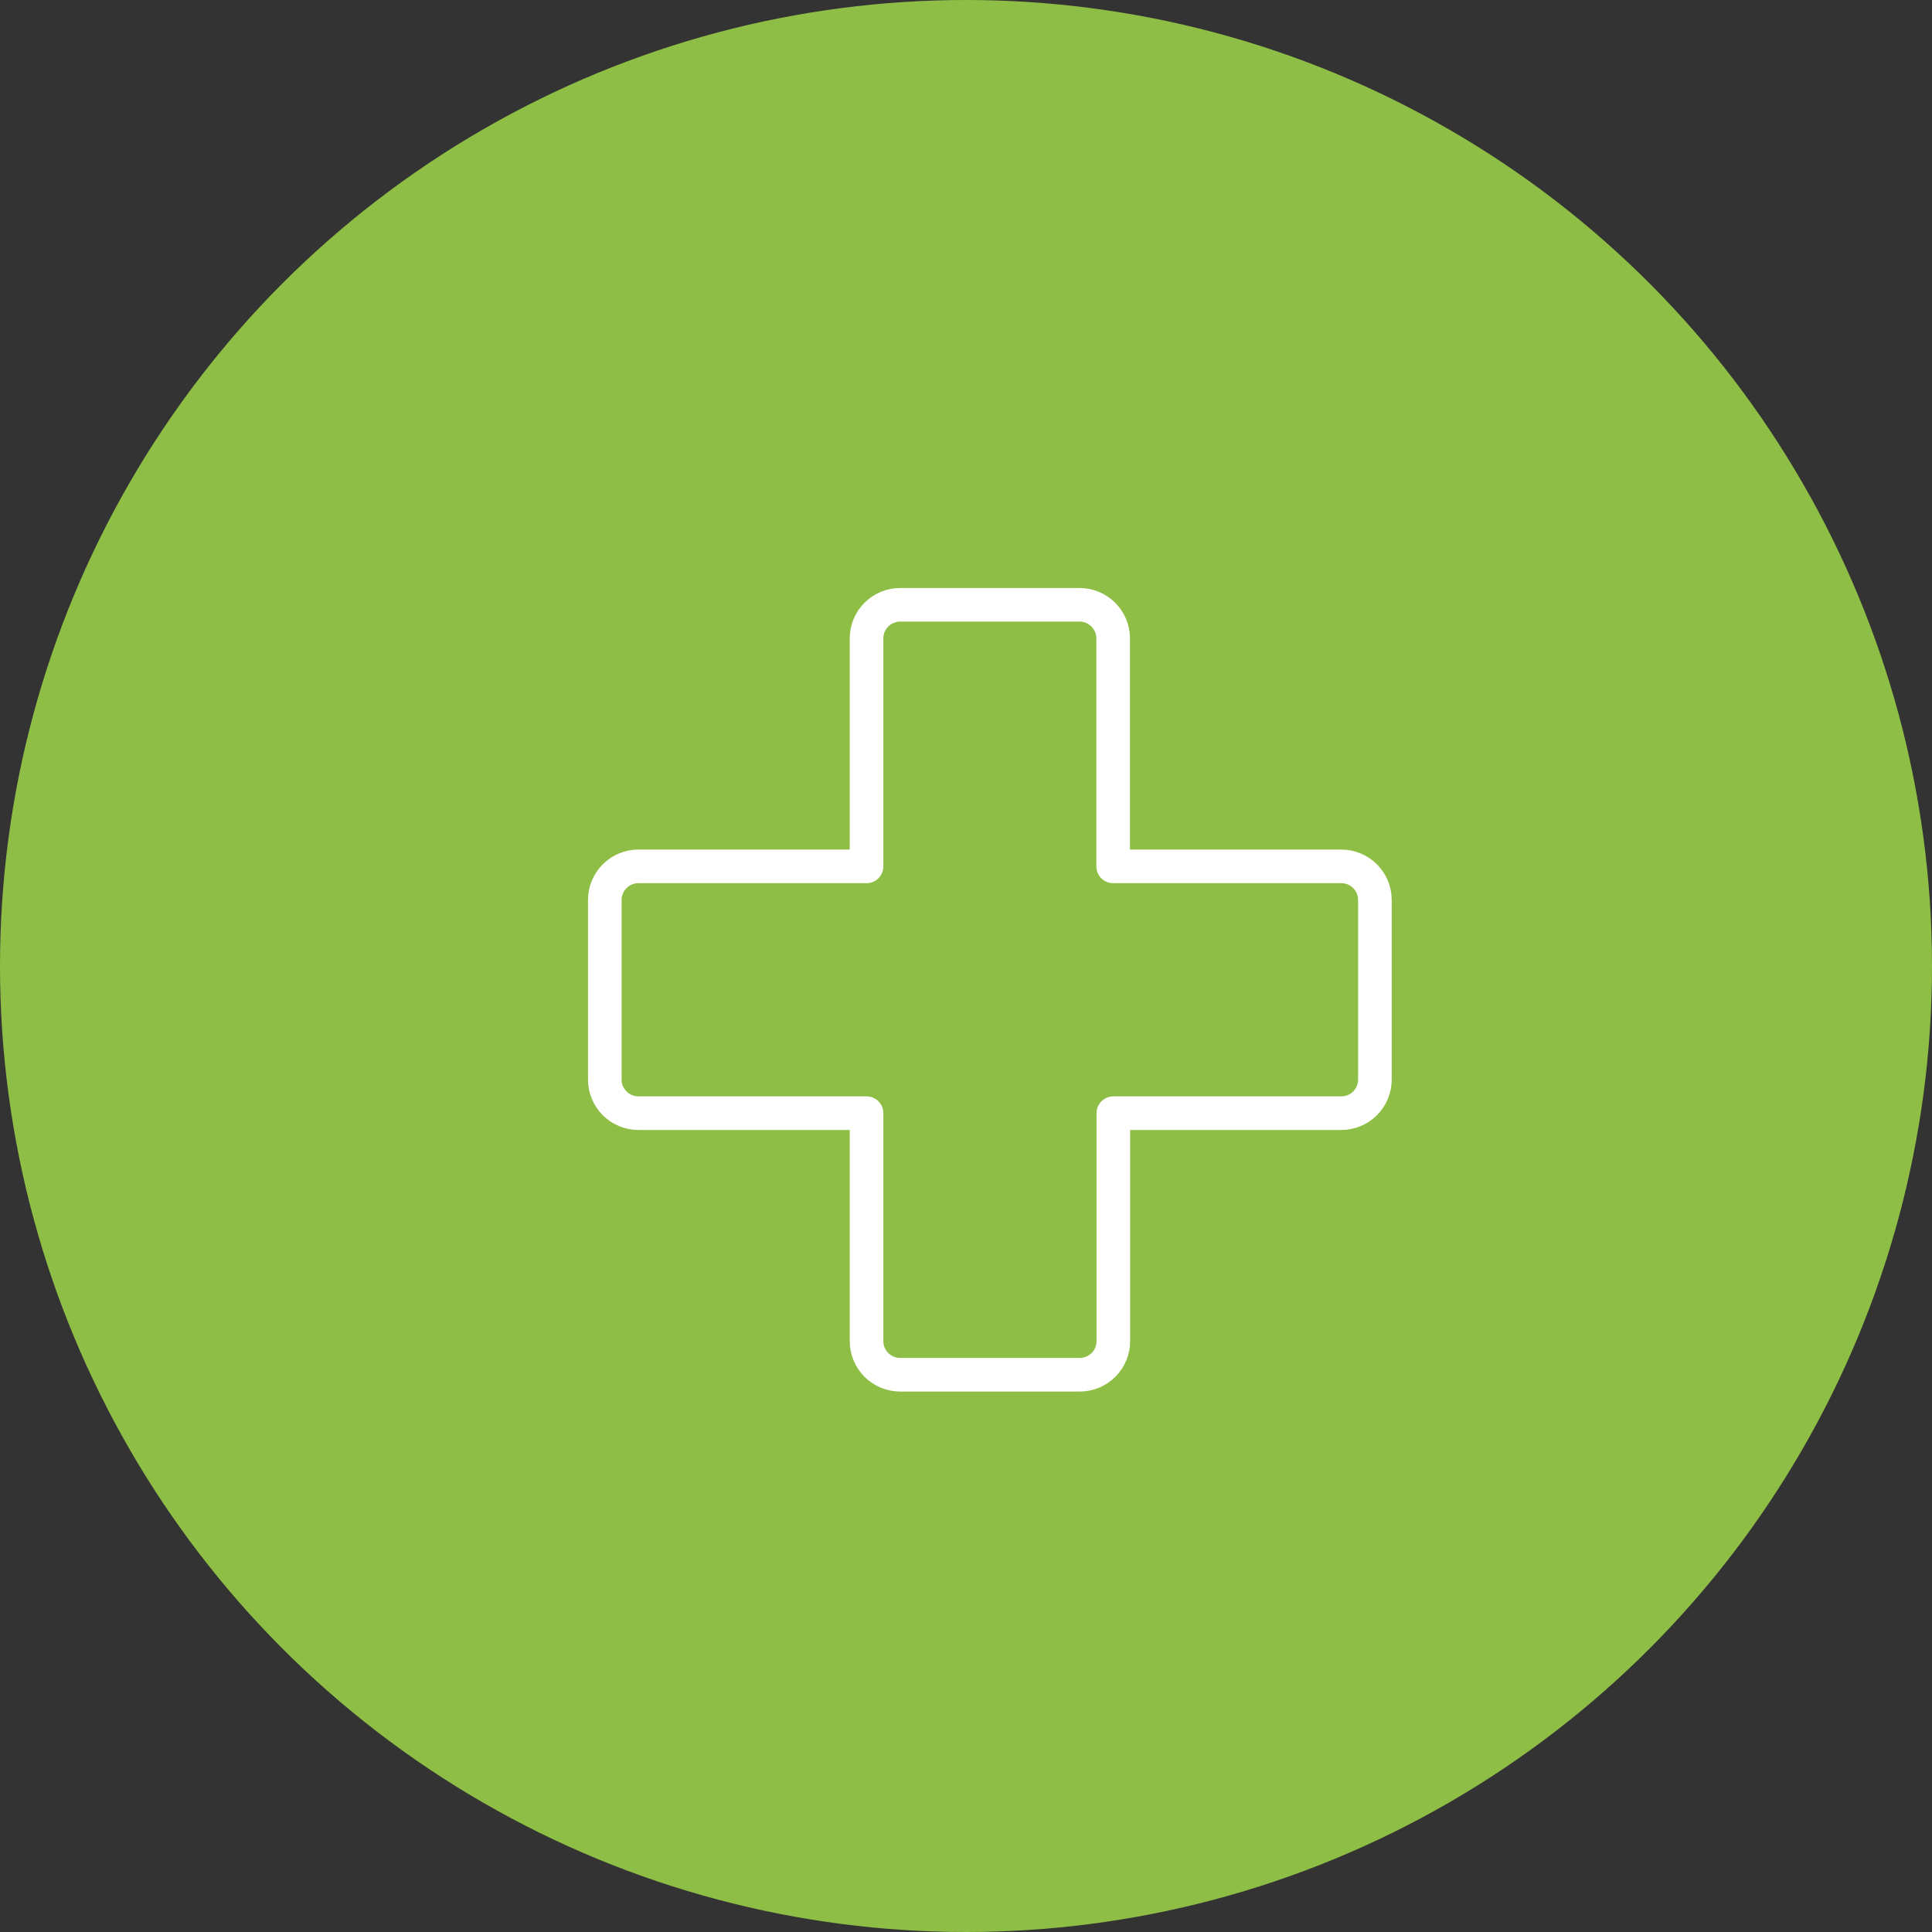 <svg width="115" height="115" viewBox="0 0 115 115" fill="none" xmlns="http://www.w3.org/2000/svg">
<rect x="0" y="0" width="115" height="115" fill="#333333" stroke="none"/>
<circle cx="57.5" cy="57.5" r="57.5" fill="#8FBE46"/>
<g clip-path="url(#clip0_6106_1623)">
<path d="M79.83 51.57H66.26V38C66.26 37.47 66.049 36.961 65.674 36.586C65.299 36.211 64.79 36 64.26 36H53.58C53.05 36 52.541 36.211 52.166 36.586C51.791 36.961 51.58 37.47 51.58 38V51.57H38C37.47 51.57 36.961 51.781 36.586 52.156C36.211 52.531 36 53.04 36 53.57V64.26C36 64.79 36.211 65.299 36.586 65.674C36.961 66.049 37.47 66.26 38 66.26H51.58V79.83C51.58 80.361 51.791 80.869 52.166 81.244C52.541 81.619 53.05 81.83 53.58 81.83H64.27C64.8 81.83 65.309 81.619 65.684 81.244C66.059 80.869 66.27 80.361 66.27 79.83V66.26H79.84C80.371 66.26 80.879 66.049 81.254 65.674C81.629 65.299 81.84 64.79 81.84 64.26V53.57C81.84 53.306 81.788 53.046 81.687 52.802C81.586 52.559 81.437 52.338 81.251 52.152C81.064 51.966 80.842 51.819 80.598 51.719C80.355 51.619 80.094 51.569 79.83 51.57V51.57Z" stroke="white" stroke-width="2" stroke-linejoin="round"/>
</g>
<defs>
<clipPath id="clip0_6106_1623">
<rect width="47.83" height="47.83" fill="white" transform="translate(35 35)"/>
</clipPath>
</defs>
</svg>
